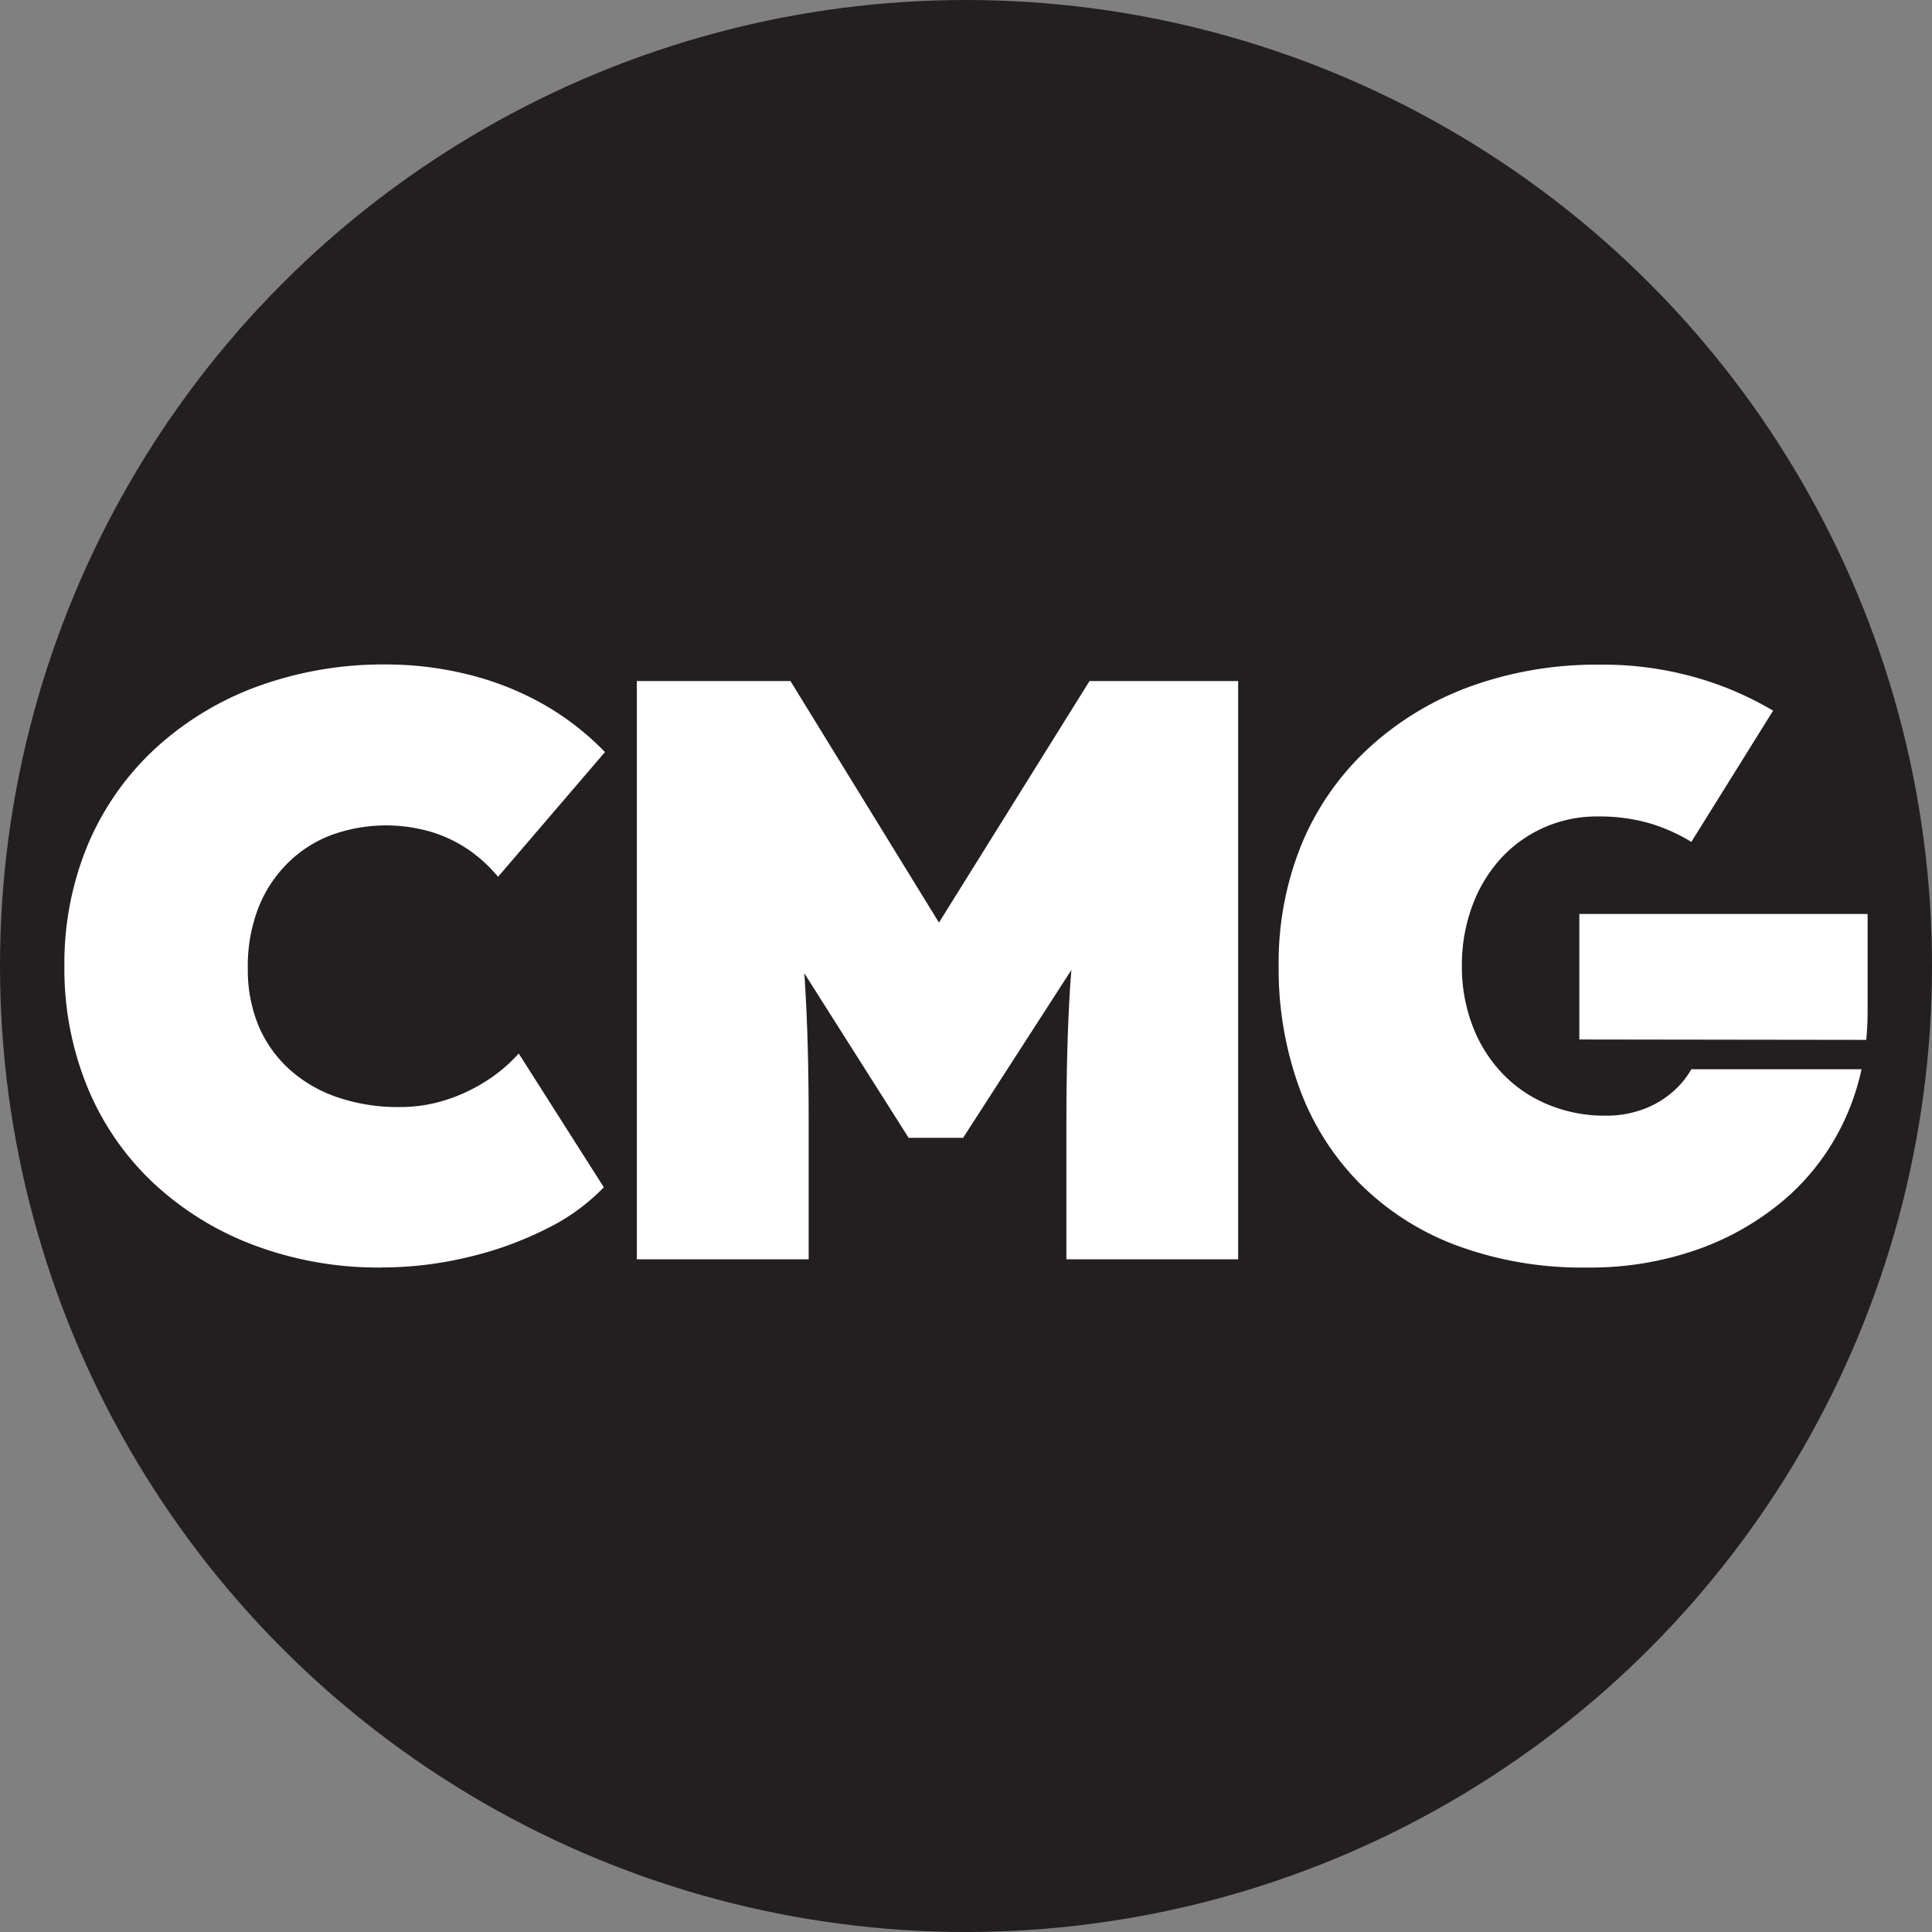 <?xml version='1.0' encoding='utf-8'?>
<svg xmlns="http://www.w3.org/2000/svg" viewBox="0 0 300 300" width="300" height="300"><rect x="0" y="0" width="300" height="300" fill="#808080" stroke="none"/><defs><clipPath id="bz_circular_clip"><circle cx="150.0" cy="150.0" r="150.0" /></clipPath></defs><g clip-path="url(#bz_circular_clip)"><g id="Layer_1" data-name="Layer 1"><rect x="-0.5" y="-0.5" width="301" height="301" fill="#231f20" /></g><g id="svg2"><path id="path12" d="M59.25,196.82a54.93,54.93,0,0,1-19.81-3.47,47,47,0,0,1-15.65-9.68,42.63,42.63,0,0,1-10.2-14.82A48.44,48.44,0,0,1,10,150a47.83,47.83,0,0,1,3.65-18.86A43.15,43.15,0,0,1,24,116.33a47.63,47.63,0,0,1,15.84-9.69A57,57,0,0,1,60,103.18a52.61,52.61,0,0,1,12.38,1.48A46.23,46.23,0,0,1,84,109.15a42.7,42.7,0,0,1,9.94,7.63L77.34,136.15a22.52,22.52,0,0,0-4.3-4,21.06,21.06,0,0,0-5.77-2.88,24.9,24.9,0,0,0-15.78.38A19.27,19.27,0,0,0,44.7,134a20.07,20.07,0,0,0-4.56,6.92,25.12,25.12,0,0,0-1.66,9.49,22.78,22.78,0,0,0,1.66,8.86A19.12,19.12,0,0,0,44.89,166a21.27,21.27,0,0,0,7.44,4.36,29,29,0,0,0,9.75,1.54,23,23,0,0,0,7.31-1.15,26.26,26.26,0,0,0,6.28-3,24.28,24.28,0,0,0,4.88-4.16l13.21,20.77a31.59,31.59,0,0,1-8.85,6.42,54.89,54.89,0,0,1-12.19,4.42,57.37,57.37,0,0,1-13.47,1.61" fill="#fff" /><path id="path14" d="M169.18,105.75,145.8,143.26l-23.06-37.51H98.89v89.79h26.68V174.11q0-12.44-.58-21.48c0-.52-.08-1-.12-1.54l16.22,25.59h8.46l16.81-26.06c-.07.9-.14,1.81-.2,2.71q-.57,9.24-.57,20.78v21.43h26.67V105.75H169.18" fill="#fff" /><path id="path16" d="M289.79,161.47q.21-2.1.21-4.29V141.92H245.24v19.49l44.55.06" fill="#fff" /><path id="path18" d="M262.65,166a13.14,13.14,0,0,1-2.47,3.14,14.62,14.62,0,0,1-4.75,3,16.38,16.38,0,0,1-6.09,1.1,22.79,22.79,0,0,1-9-1.74,20.6,20.6,0,0,1-7.05-4.81,22,22,0,0,1-4.62-7.37A25.56,25.56,0,0,1,227,150a26.56,26.56,0,0,1,1.6-9.3,22.52,22.52,0,0,1,4.43-7.38,20.17,20.17,0,0,1,15.14-6.54,28.06,28.06,0,0,1,8.08,1.09,27.19,27.19,0,0,1,6.38,2.86l12.71-20.4-.05,0a50.34,50.34,0,0,0-12.18-5.19,52.52,52.52,0,0,0-14.56-1.93,57.7,57.7,0,0,0-20.46,3.46,47.12,47.12,0,0,0-15.84,9.75,42.43,42.43,0,0,0-10.2,14.82A48.75,48.75,0,0,0,198.55,150a54,54,0,0,0,3.14,18.73,41.14,41.14,0,0,0,9.3,14.88,42,42,0,0,0,15.07,9.74,56.17,56.17,0,0,0,20.46,3.47A49.91,49.91,0,0,0,264,193.87a42.54,42.54,0,0,0,13.79-8.21,36.49,36.49,0,0,0,9-12.57,37.28,37.28,0,0,0,2.27-7.06H262.65" fill="#fff" /></g></g></svg>